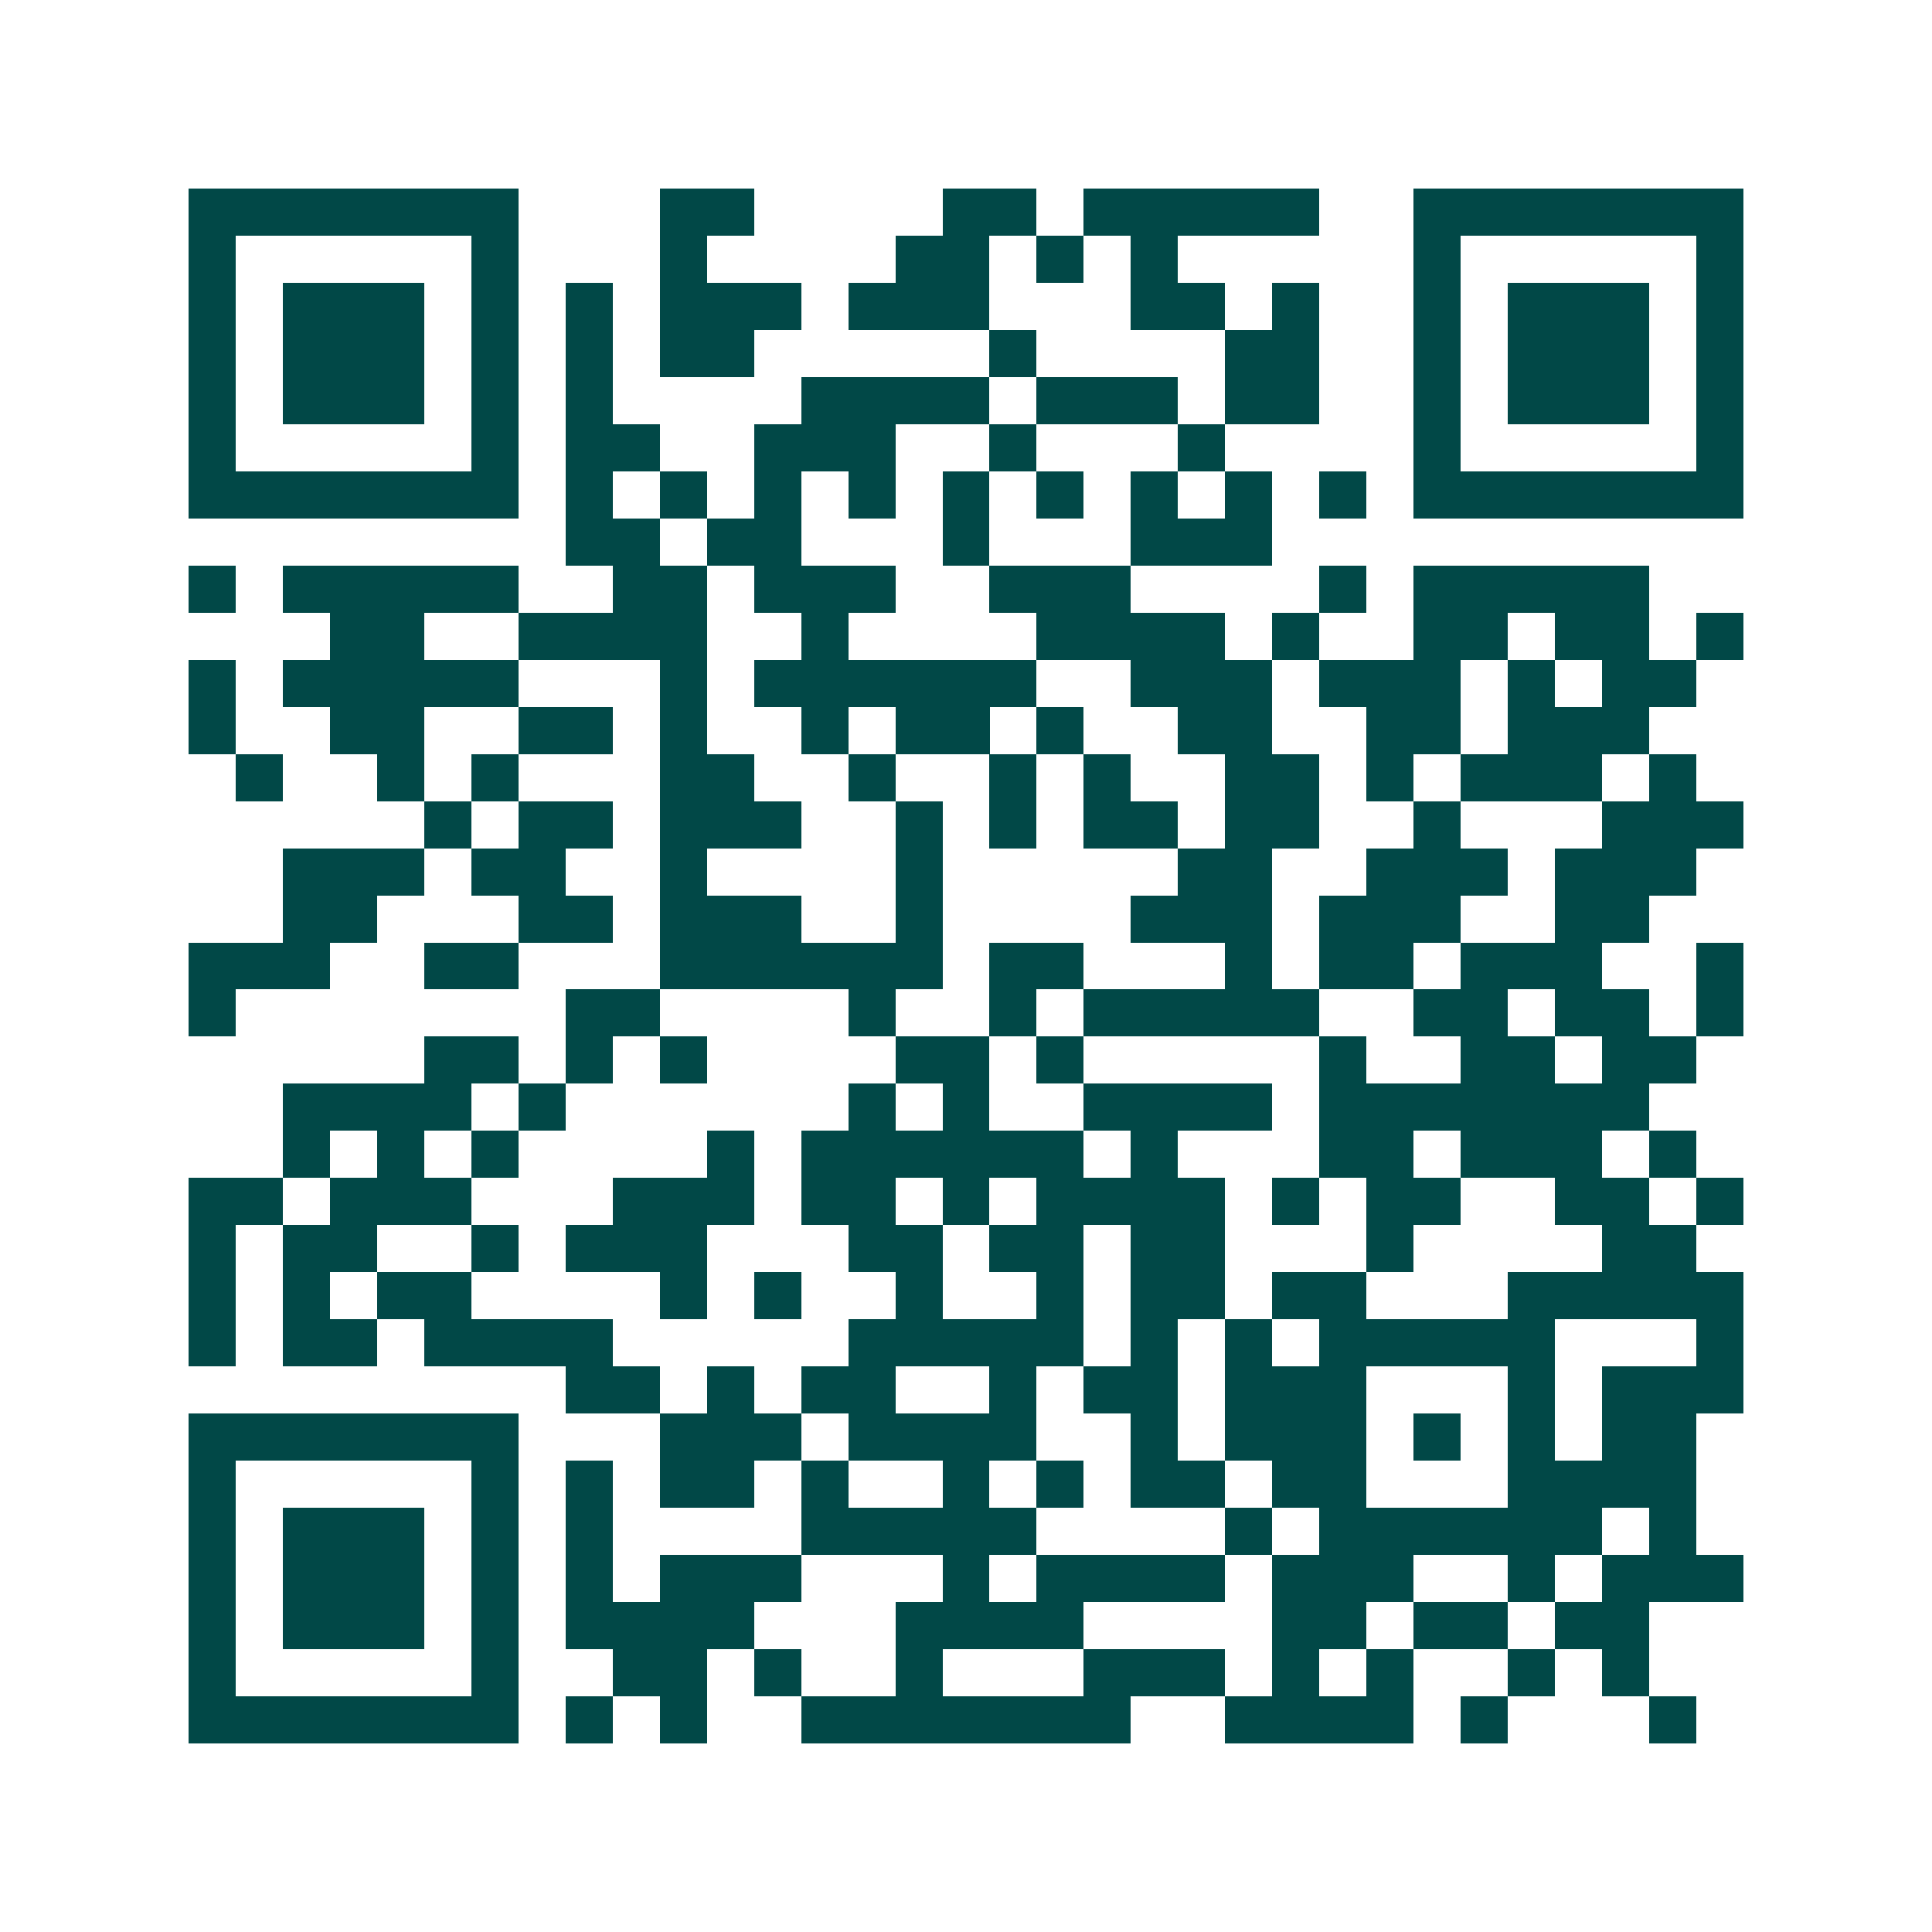 <svg xmlns="http://www.w3.org/2000/svg" width="200" height="200" viewBox="0 0 41 41" shape-rendering="crispEdges"><path fill="#ffffff" d="M0 0h41v41H0z"/><path stroke="#014847" d="M4 4.5h7m3 0h2m4 0h2m1 0h5m2 0h7M4 5.5h1m5 0h1m3 0h1m4 0h2m1 0h1m1 0h1m5 0h1m5 0h1M4 6.5h1m1 0h3m1 0h1m1 0h1m1 0h3m1 0h3m3 0h2m1 0h1m2 0h1m1 0h3m1 0h1M4 7.5h1m1 0h3m1 0h1m1 0h1m1 0h2m5 0h1m4 0h2m2 0h1m1 0h3m1 0h1M4 8.5h1m1 0h3m1 0h1m1 0h1m4 0h4m1 0h3m1 0h2m2 0h1m1 0h3m1 0h1M4 9.5h1m5 0h1m1 0h2m2 0h3m2 0h1m3 0h1m4 0h1m5 0h1M4 10.5h7m1 0h1m1 0h1m1 0h1m1 0h1m1 0h1m1 0h1m1 0h1m1 0h1m1 0h1m1 0h7M12 11.5h2m1 0h2m3 0h1m3 0h3M4 12.5h1m1 0h5m2 0h2m1 0h3m2 0h3m4 0h1m1 0h5M7 13.5h2m2 0h4m2 0h1m4 0h4m1 0h1m2 0h2m1 0h2m1 0h1M4 14.5h1m1 0h5m3 0h1m1 0h6m2 0h3m1 0h3m1 0h1m1 0h2M4 15.5h1m2 0h2m2 0h2m1 0h1m2 0h1m1 0h2m1 0h1m2 0h2m2 0h2m1 0h3M5 16.5h1m2 0h1m1 0h1m3 0h2m2 0h1m2 0h1m1 0h1m2 0h2m1 0h1m1 0h3m1 0h1M9 17.5h1m1 0h2m1 0h3m2 0h1m1 0h1m1 0h2m1 0h2m2 0h1m3 0h3M6 18.5h3m1 0h2m2 0h1m4 0h1m5 0h2m2 0h3m1 0h3M6 19.5h2m3 0h2m1 0h3m2 0h1m4 0h3m1 0h3m2 0h2M4 20.5h3m2 0h2m3 0h6m1 0h2m3 0h1m1 0h2m1 0h3m2 0h1M4 21.5h1m7 0h2m4 0h1m2 0h1m1 0h5m2 0h2m1 0h2m1 0h1M9 22.5h2m1 0h1m1 0h1m4 0h2m1 0h1m5 0h1m2 0h2m1 0h2M6 23.5h4m1 0h1m6 0h1m1 0h1m2 0h4m1 0h7M6 24.5h1m1 0h1m1 0h1m4 0h1m1 0h6m1 0h1m3 0h2m1 0h3m1 0h1M4 25.5h2m1 0h3m3 0h3m1 0h2m1 0h1m1 0h4m1 0h1m1 0h2m2 0h2m1 0h1M4 26.5h1m1 0h2m2 0h1m1 0h3m3 0h2m1 0h2m1 0h2m3 0h1m4 0h2M4 27.5h1m1 0h1m1 0h2m4 0h1m1 0h1m2 0h1m2 0h1m1 0h2m1 0h2m3 0h5M4 28.5h1m1 0h2m1 0h4m5 0h5m1 0h1m1 0h1m1 0h5m3 0h1M12 29.5h2m1 0h1m1 0h2m2 0h1m1 0h2m1 0h3m3 0h1m1 0h3M4 30.5h7m3 0h3m1 0h4m2 0h1m1 0h3m1 0h1m1 0h1m1 0h2M4 31.5h1m5 0h1m1 0h1m1 0h2m1 0h1m2 0h1m1 0h1m1 0h2m1 0h2m3 0h4M4 32.5h1m1 0h3m1 0h1m1 0h1m4 0h5m4 0h1m1 0h6m1 0h1M4 33.5h1m1 0h3m1 0h1m1 0h1m1 0h3m3 0h1m1 0h4m1 0h3m2 0h1m1 0h3M4 34.5h1m1 0h3m1 0h1m1 0h4m3 0h4m4 0h2m1 0h2m1 0h2M4 35.5h1m5 0h1m2 0h2m1 0h1m2 0h1m3 0h3m1 0h1m1 0h1m2 0h1m1 0h1M4 36.5h7m1 0h1m1 0h1m2 0h7m2 0h4m1 0h1m3 0h1"/></svg>
